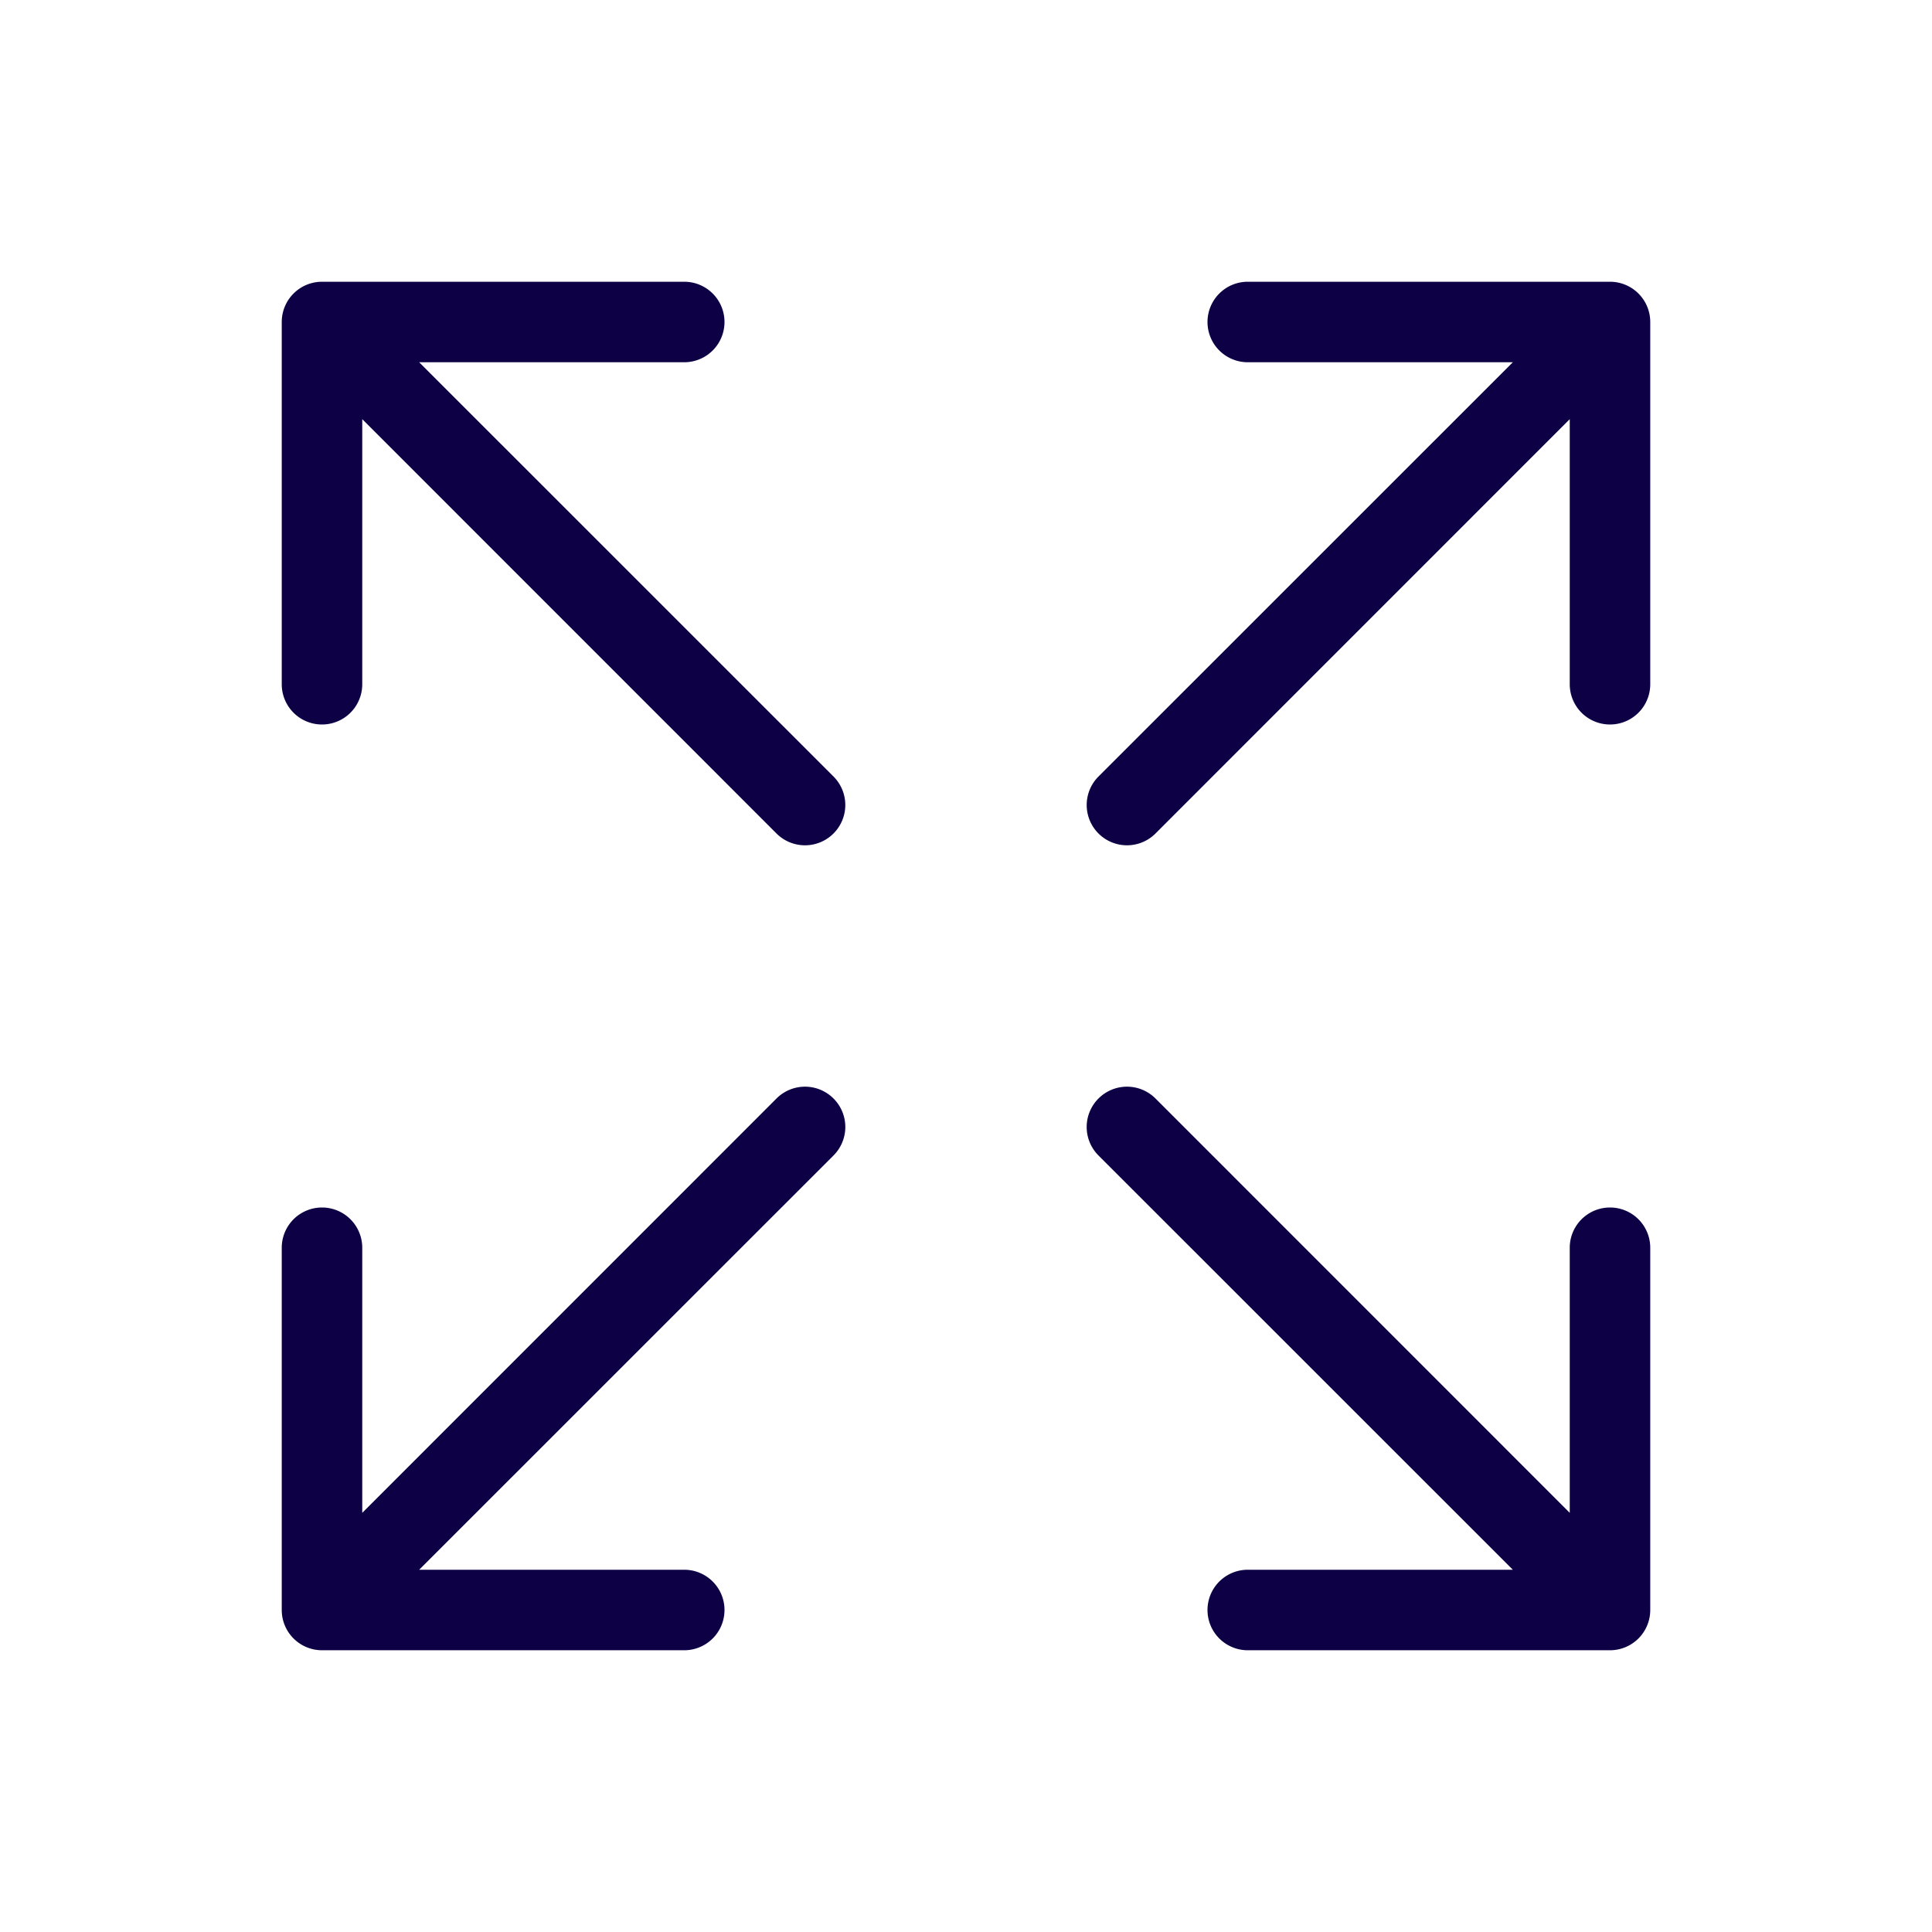 <svg xmlns="http://www.w3.org/2000/svg" width="24" height="24" fill="none"><path fill="#0E0044" fill-rule="evenodd" d="M3.5 4a.5.5 0 0 1 .5-.5h4.5a.5.5 0 0 1 0 1H5.207l5.147 5.146a.5.5 0 0 1-.708.708L4.5 5.207V8.5a.5.5 0 0 1-1 0V4ZM15 4a.5.5 0 0 1 .5-.5H20a.5.5 0 0 1 .5.5v4.5a.5.5 0 0 1-1 0V5.207l-5.146 5.147a.5.5 0 0 1-.708-.708L18.793 4.5H15.5A.5.5 0 0 1 15 4Zm-4.646 9.646a.5.5 0 0 1 0 .708L5.207 19.5H8.5a.5.5 0 0 1 0 1H4a.5.5 0 0 1-.5-.5v-4.5a.5.5 0 0 1 1 0v3.293l5.146-5.147a.5.5 0 0 1 .708 0Zm3.292 0a.5.5 0 0 1 .708 0l5.146 5.147V15.5a.5.5 0 0 1 1 0V20a.5.5 0 0 1-.5.5h-4.5a.5.5 0 0 1 0-1h3.293l-5.147-5.146a.5.5 0 0 1 0-.708Z" clip-rule="evenodd"/></svg>
